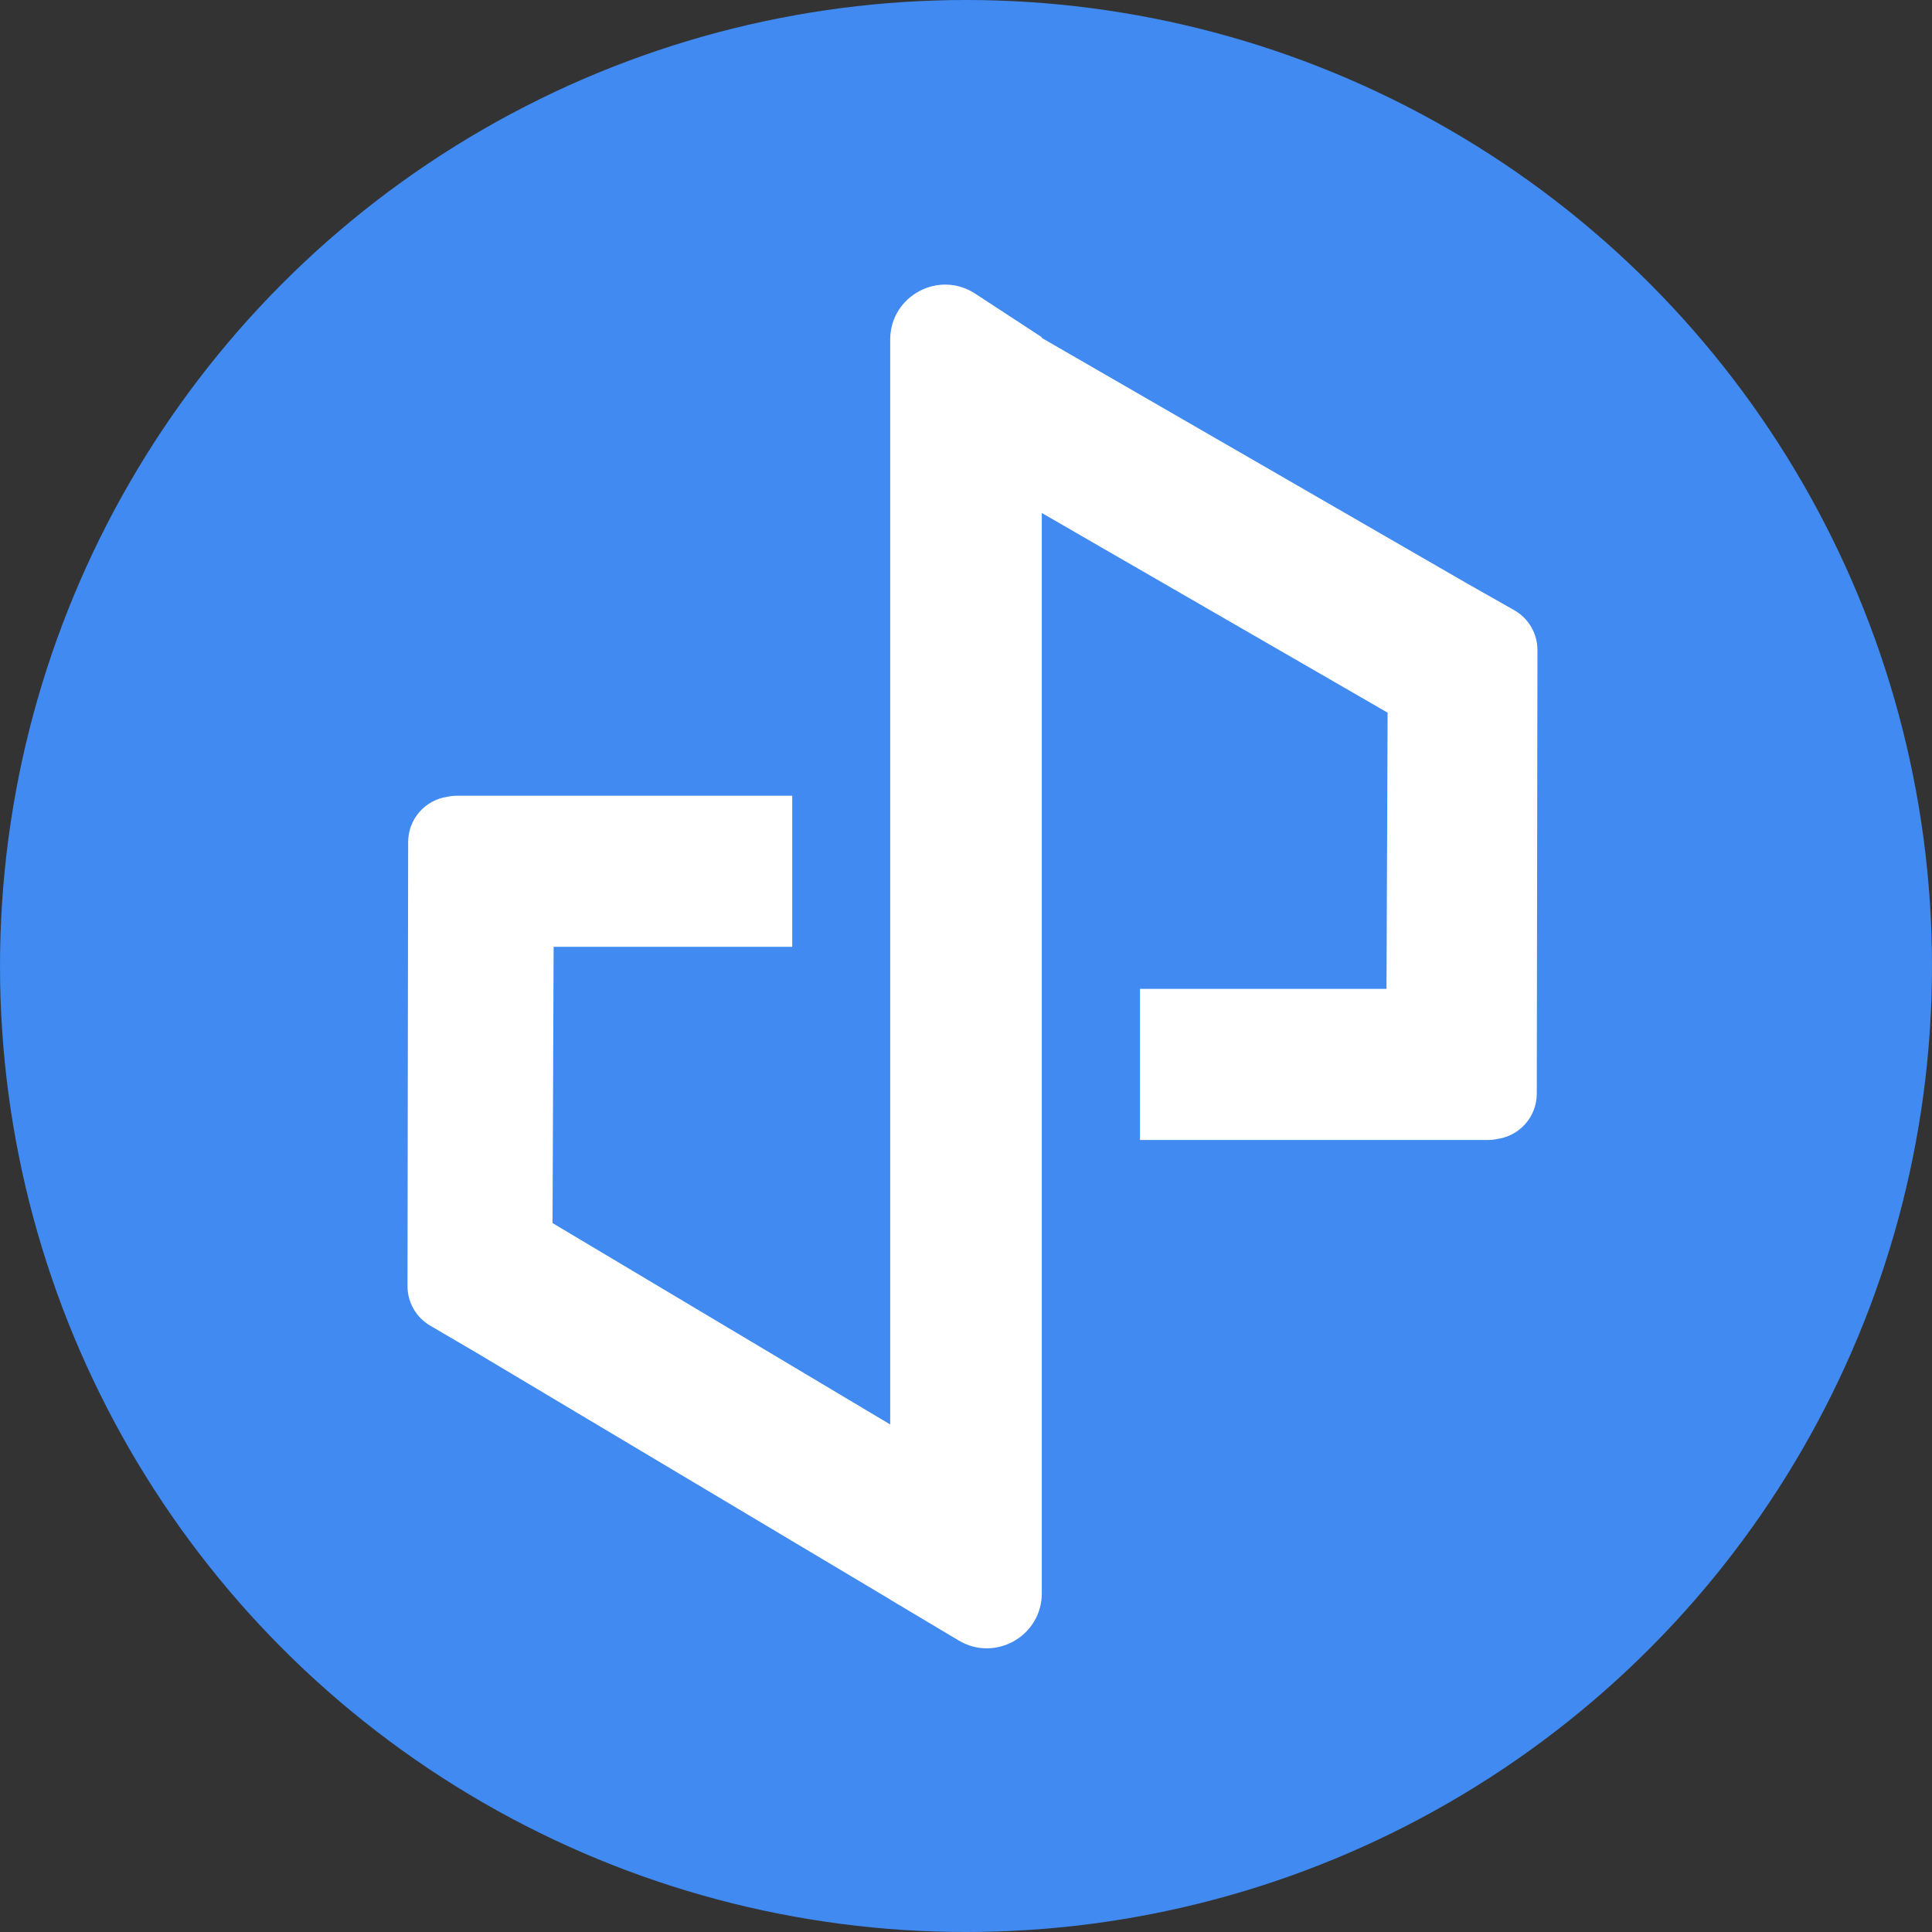 <svg width="422" height="422" viewBox="0 0 422 422" fill="none" xmlns="http://www.w3.org/2000/svg">
<rect x="0" y="0" width="422" height="422" fill="#333333" stroke="none"/>
<g clip-path="url(#clip0_56_115)">
<circle cx="211" cy="211" r="211" fill="#408AF1"/>
<path d="M194.442 74.183C194.442 64.647 205.029 58.921 213.01 64.139L227.559 73.652V73.816L320.21 127.307L330.751 133.283C333.888 135.061 335.826 138.391 335.82 141.998L335.674 238.897C335.666 243.937 331.93 248.1 327.077 248.782C326.407 248.923 325.712 249 325 249H249V216H302.847L303.09 155.663L227.559 112.054V348.023C227.558 357.335 217.412 363.098 209.413 358.33L194.442 349.405V349.38L103.953 295.407L93.956 289.552C90.888 287.755 89.004 284.464 89.009 280.908L89.151 183.916C89.159 178.893 92.868 174.741 97.695 174.037C98.374 173.891 99.079 173.812 99.802 173.812H173.046V206.812H120.927L120.69 267.151L194.442 311.14V74.183Z" fill="white"/>
</g>
<defs>
<clipPath id="clip0_56_115">
<rect width="422" height="422" fill="white"/>
</clipPath>
</defs>
</svg>
